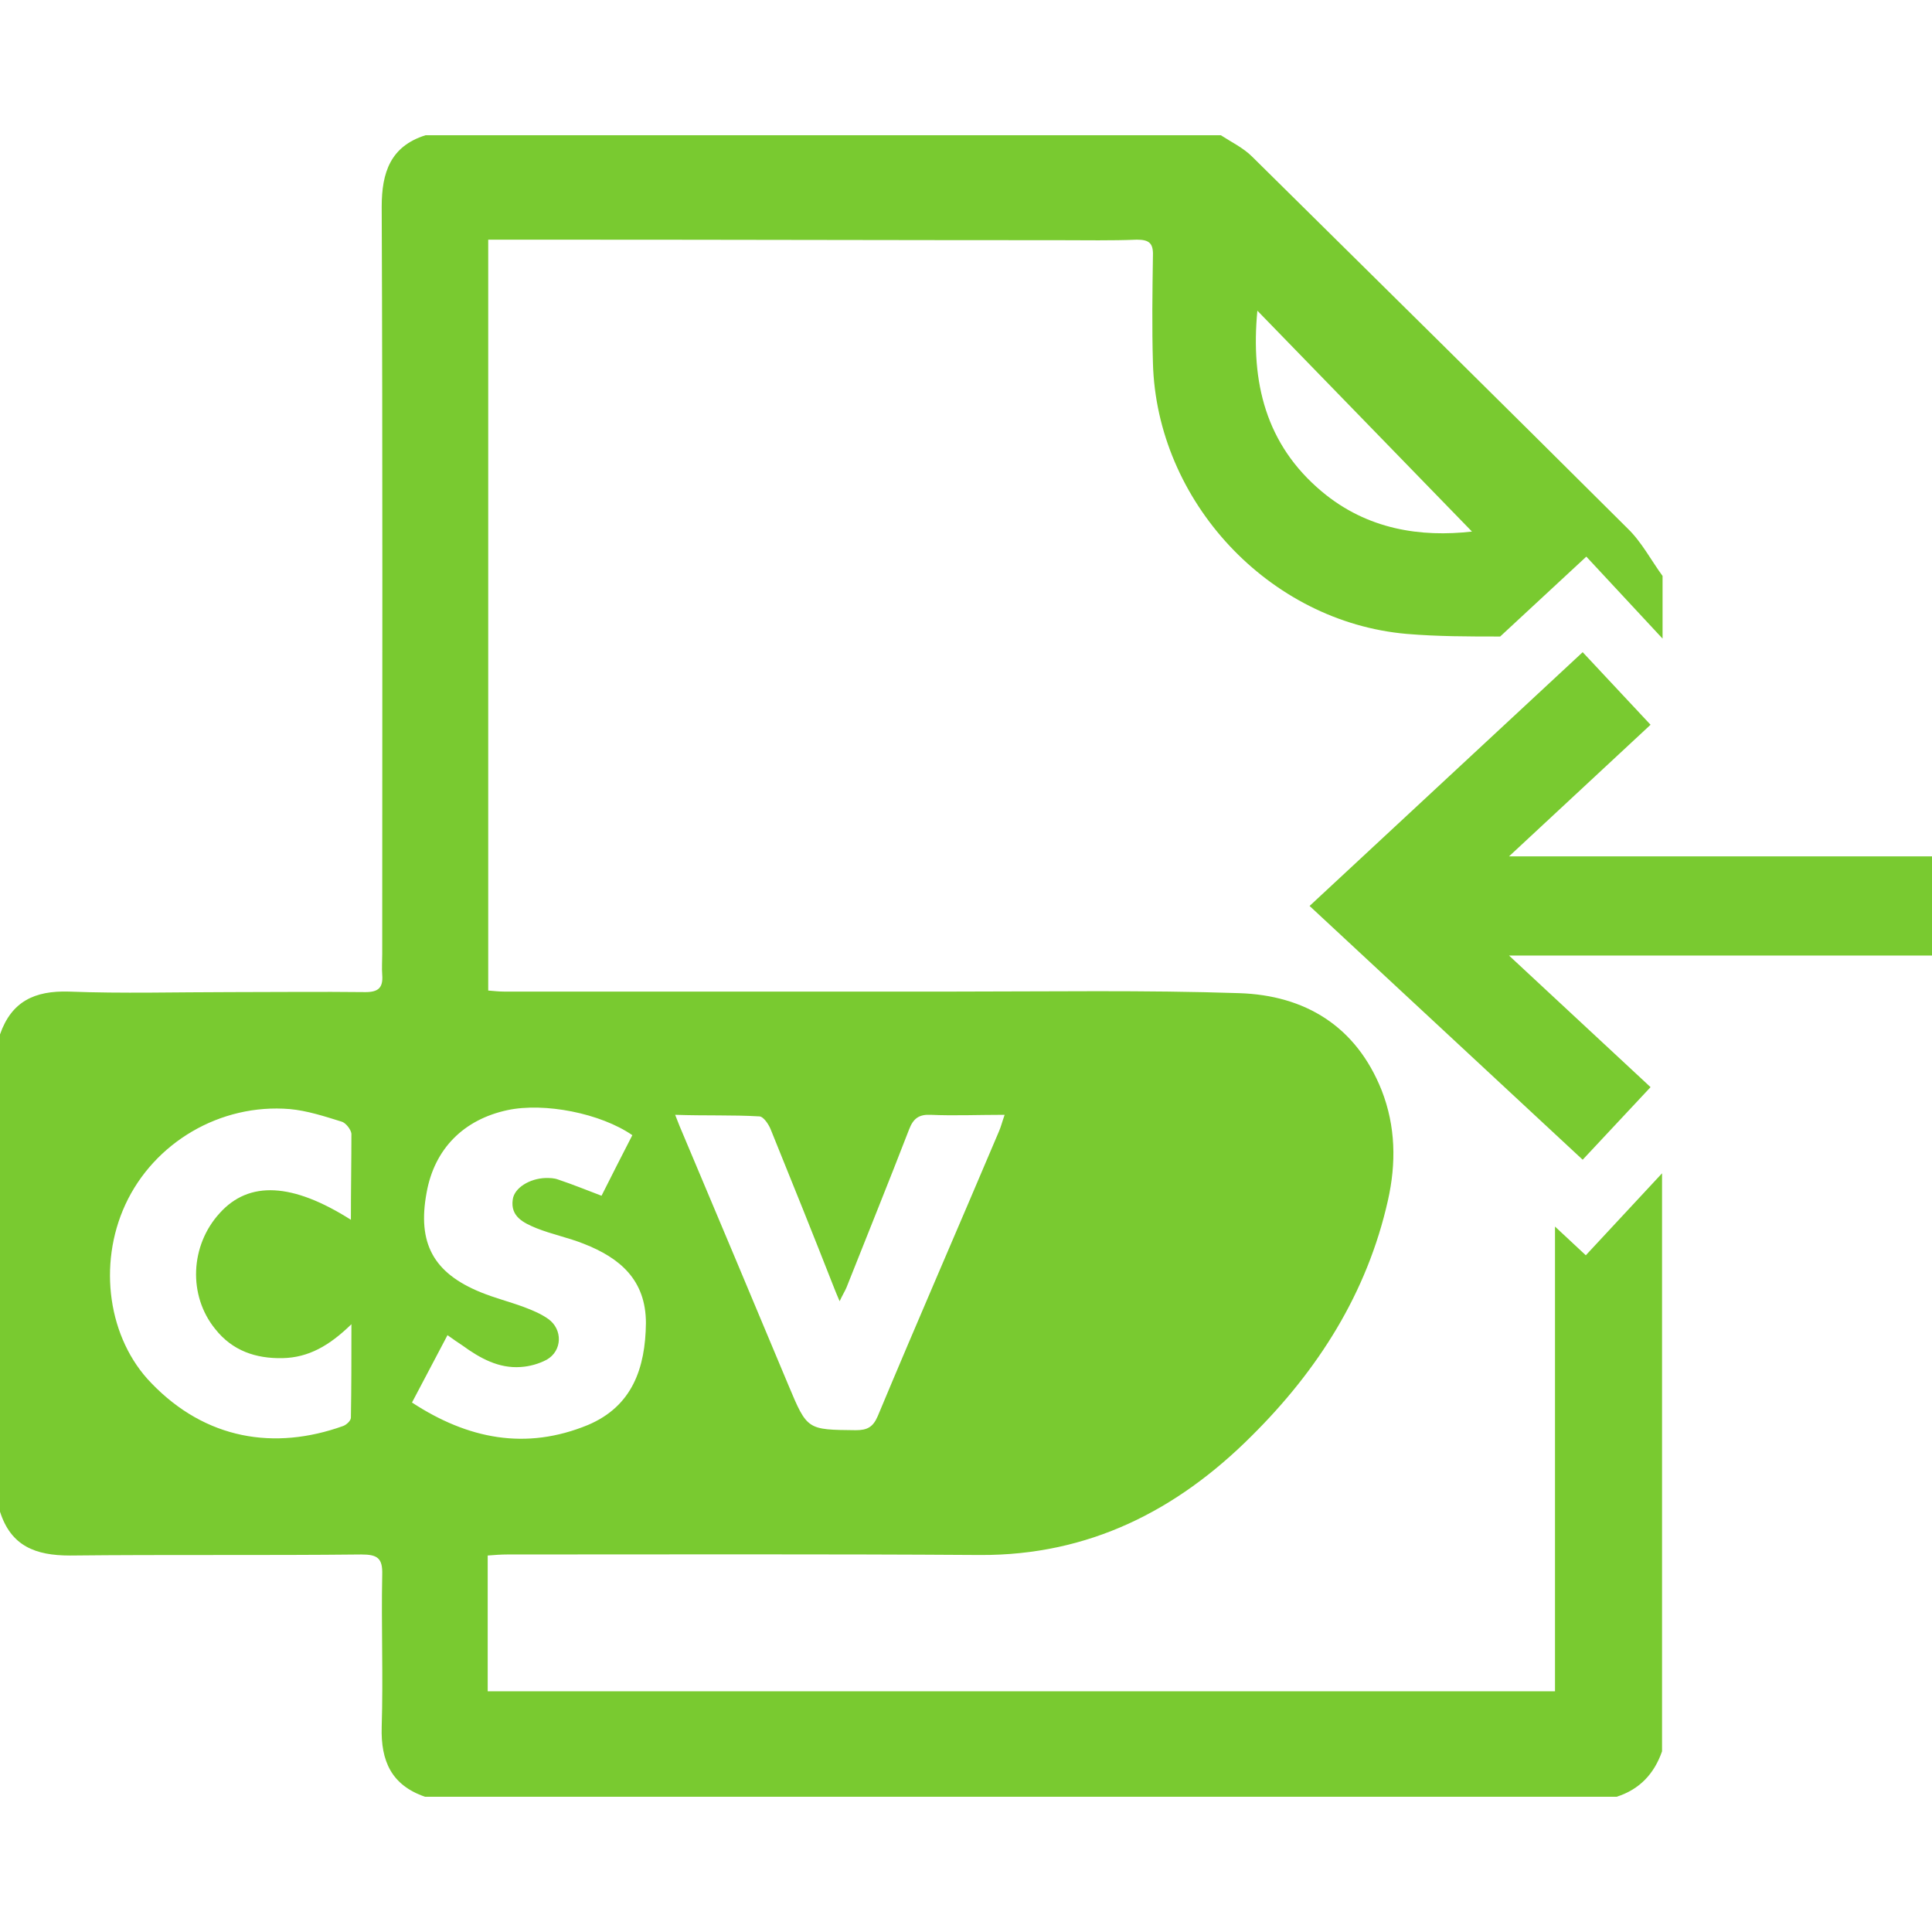 <?xml version="1.0" encoding="utf-8"?>
<!-- Generator: Adobe Illustrator 24.3.0, SVG Export Plug-In . SVG Version: 6.00 Build 0)  -->
<svg version="1.1" id="Layer_1" xmlns="http://www.w3.org/2000/svg" xmlns:xlink="http://www.w3.org/1999/xlink" x="0px" y="0px"
	 viewBox="0 0 37 37" style="enable-background:new 0 0 37 37;" xml:space="preserve">
<style type="text/css">
	.st0{fill:#79CA30;}
	.st1{fill:#AFAFAF;}
</style>
<path class="st0" d="M28.9,16.4l2.71-2.52l-1.3-1.39l-5.23,4.86l5.23,4.86l1.3-1.39L28.9,18.3H37v-1.9H28.9z M29.78,23.49v8.9H9.34
	v-2.6c0.13-0.01,0.25-0.02,0.38-0.02c3.02,0,6.03-0.01,9.05,0.01c2.08,0.01,3.77-0.85,5.2-2.28c1.27-1.26,2.21-2.73,2.61-4.51
	c0.16-0.71,0.15-1.42-0.12-2.11c-0.49-1.23-1.47-1.82-2.73-1.86c-1.81-0.06-3.63-0.03-5.44-0.03c-2.88,0-5.76,0-8.64,0
	c-0.09,0-0.18-0.01-0.3-0.02V4.59c0.49,0,0.97,0,1.45,0c3.17,0,6.34,0.01,9.51,0.01c0.49,0,0.97,0.01,1.46-0.01
	C22,4.59,22.09,4.65,22.08,4.9c-0.01,0.68-0.02,1.37,0,2.05c0.07,2.65,2.22,4.96,4.86,5.19c0.59,0.05,1.19,0.05,1.79,0.05l1.65-1.53
	l1.46,1.57v-1.2c-0.22-0.3-0.4-0.65-0.67-0.91C28.78,7.74,26.38,5.37,23.98,3c-0.17-0.17-0.4-0.28-0.6-0.41H8.15
	C7.48,2.8,7.31,3.3,7.31,3.96c0.02,4.77,0.01,9.54,0.01,14.31c0,0.13-0.01,0.27,0,0.4C7.34,18.92,7.24,19,7,19
	c-0.86-0.01-1.72,0-2.58,0c-1.04,0-2.07,0.03-3.1-0.01c-0.66-0.02-1.1,0.19-1.32,0.82v9.14c0.21,0.66,0.68,0.84,1.34,0.84
	c1.86-0.02,3.72,0,5.58-0.02c0.31,0,0.41,0.07,0.4,0.39c-0.02,0.97,0.02,1.94-0.01,2.91c-0.02,0.66,0.19,1.12,0.83,1.34h22.82
	c0.44-0.14,0.72-0.44,0.87-0.87V22.47l-1.46,1.57L29.78,23.49z M24.08,5.95c1.4,1.44,2.77,2.85,4.11,4.23
	c-0.97,0.11-2-0.03-2.88-0.77C24.24,8.51,23.95,7.32,24.08,5.95z M6.72,23.36c-1.12-0.71-1.95-0.75-2.51-0.13
	c-0.57,0.62-0.61,1.58-0.09,2.22c0.33,0.42,0.78,0.57,1.29,0.56c0.5-0.01,0.9-0.24,1.32-0.65c0,0.66,0,1.22-0.01,1.79
	c0,0.06-0.09,0.14-0.15,0.16c-1.31,0.47-2.63,0.26-3.67-0.82c-0.83-0.85-1.03-2.27-0.5-3.42c0.55-1.19,1.82-1.94,3.15-1.83
	c0.33,0.03,0.67,0.14,0.99,0.24c0.08,0.02,0.18,0.15,0.19,0.23C6.73,22.24,6.72,22.77,6.72,23.36z M14.54,21.38
	c0.08,0,0.18,0.15,0.22,0.25c0.41,1.01,0.82,2.03,1.22,3.05c0.03,0.07,0.05,0.13,0.1,0.24c0.05-0.11,0.1-0.19,0.13-0.26
	c0.4-1.01,0.81-2.02,1.2-3.03c0.08-0.21,0.19-0.29,0.41-0.28c0.45,0.02,0.91,0,1.42,0c-0.05,0.14-0.07,0.23-0.11,0.32
	c-0.77,1.82-1.56,3.63-2.32,5.45c-0.09,0.21-0.2,0.27-0.42,0.27c-0.93-0.01-0.93,0-1.29-0.86c-0.67-1.6-1.34-3.2-2.02-4.81
	c-0.04-0.09-0.08-0.19-0.15-0.37C13.51,21.37,14.03,21.35,14.54,21.38z M7.89,26.86c0.23-0.43,0.44-0.84,0.68-1.29
	c0.11,0.08,0.2,0.14,0.29,0.2c0.33,0.24,0.69,0.44,1.11,0.41c0.17-0.01,0.35-0.06,0.5-0.14c0.3-0.17,0.31-0.58,0.03-0.78
	c-0.14-0.1-0.31-0.17-0.47-0.23c-0.27-0.1-0.55-0.17-0.82-0.28c-0.91-0.37-1.22-0.94-1.04-1.91c0.15-0.84,0.71-1.4,1.55-1.58
	c0.71-0.15,1.78,0.06,2.39,0.48c-0.2,0.39-0.4,0.78-0.59,1.16c-0.29-0.11-0.56-0.22-0.83-0.31c-0.08-0.03-0.16-0.03-0.24-0.03
	c-0.31,0.01-0.6,0.19-0.63,0.41c-0.05,0.33,0.21,0.45,0.45,0.55c0.3,0.12,0.61,0.18,0.91,0.3c0.69,0.27,1.19,0.69,1.19,1.52
	c-0.01,0.86-0.26,1.59-1.11,1.95C10.07,27.78,8.96,27.56,7.89,26.86z"/>
</svg>
